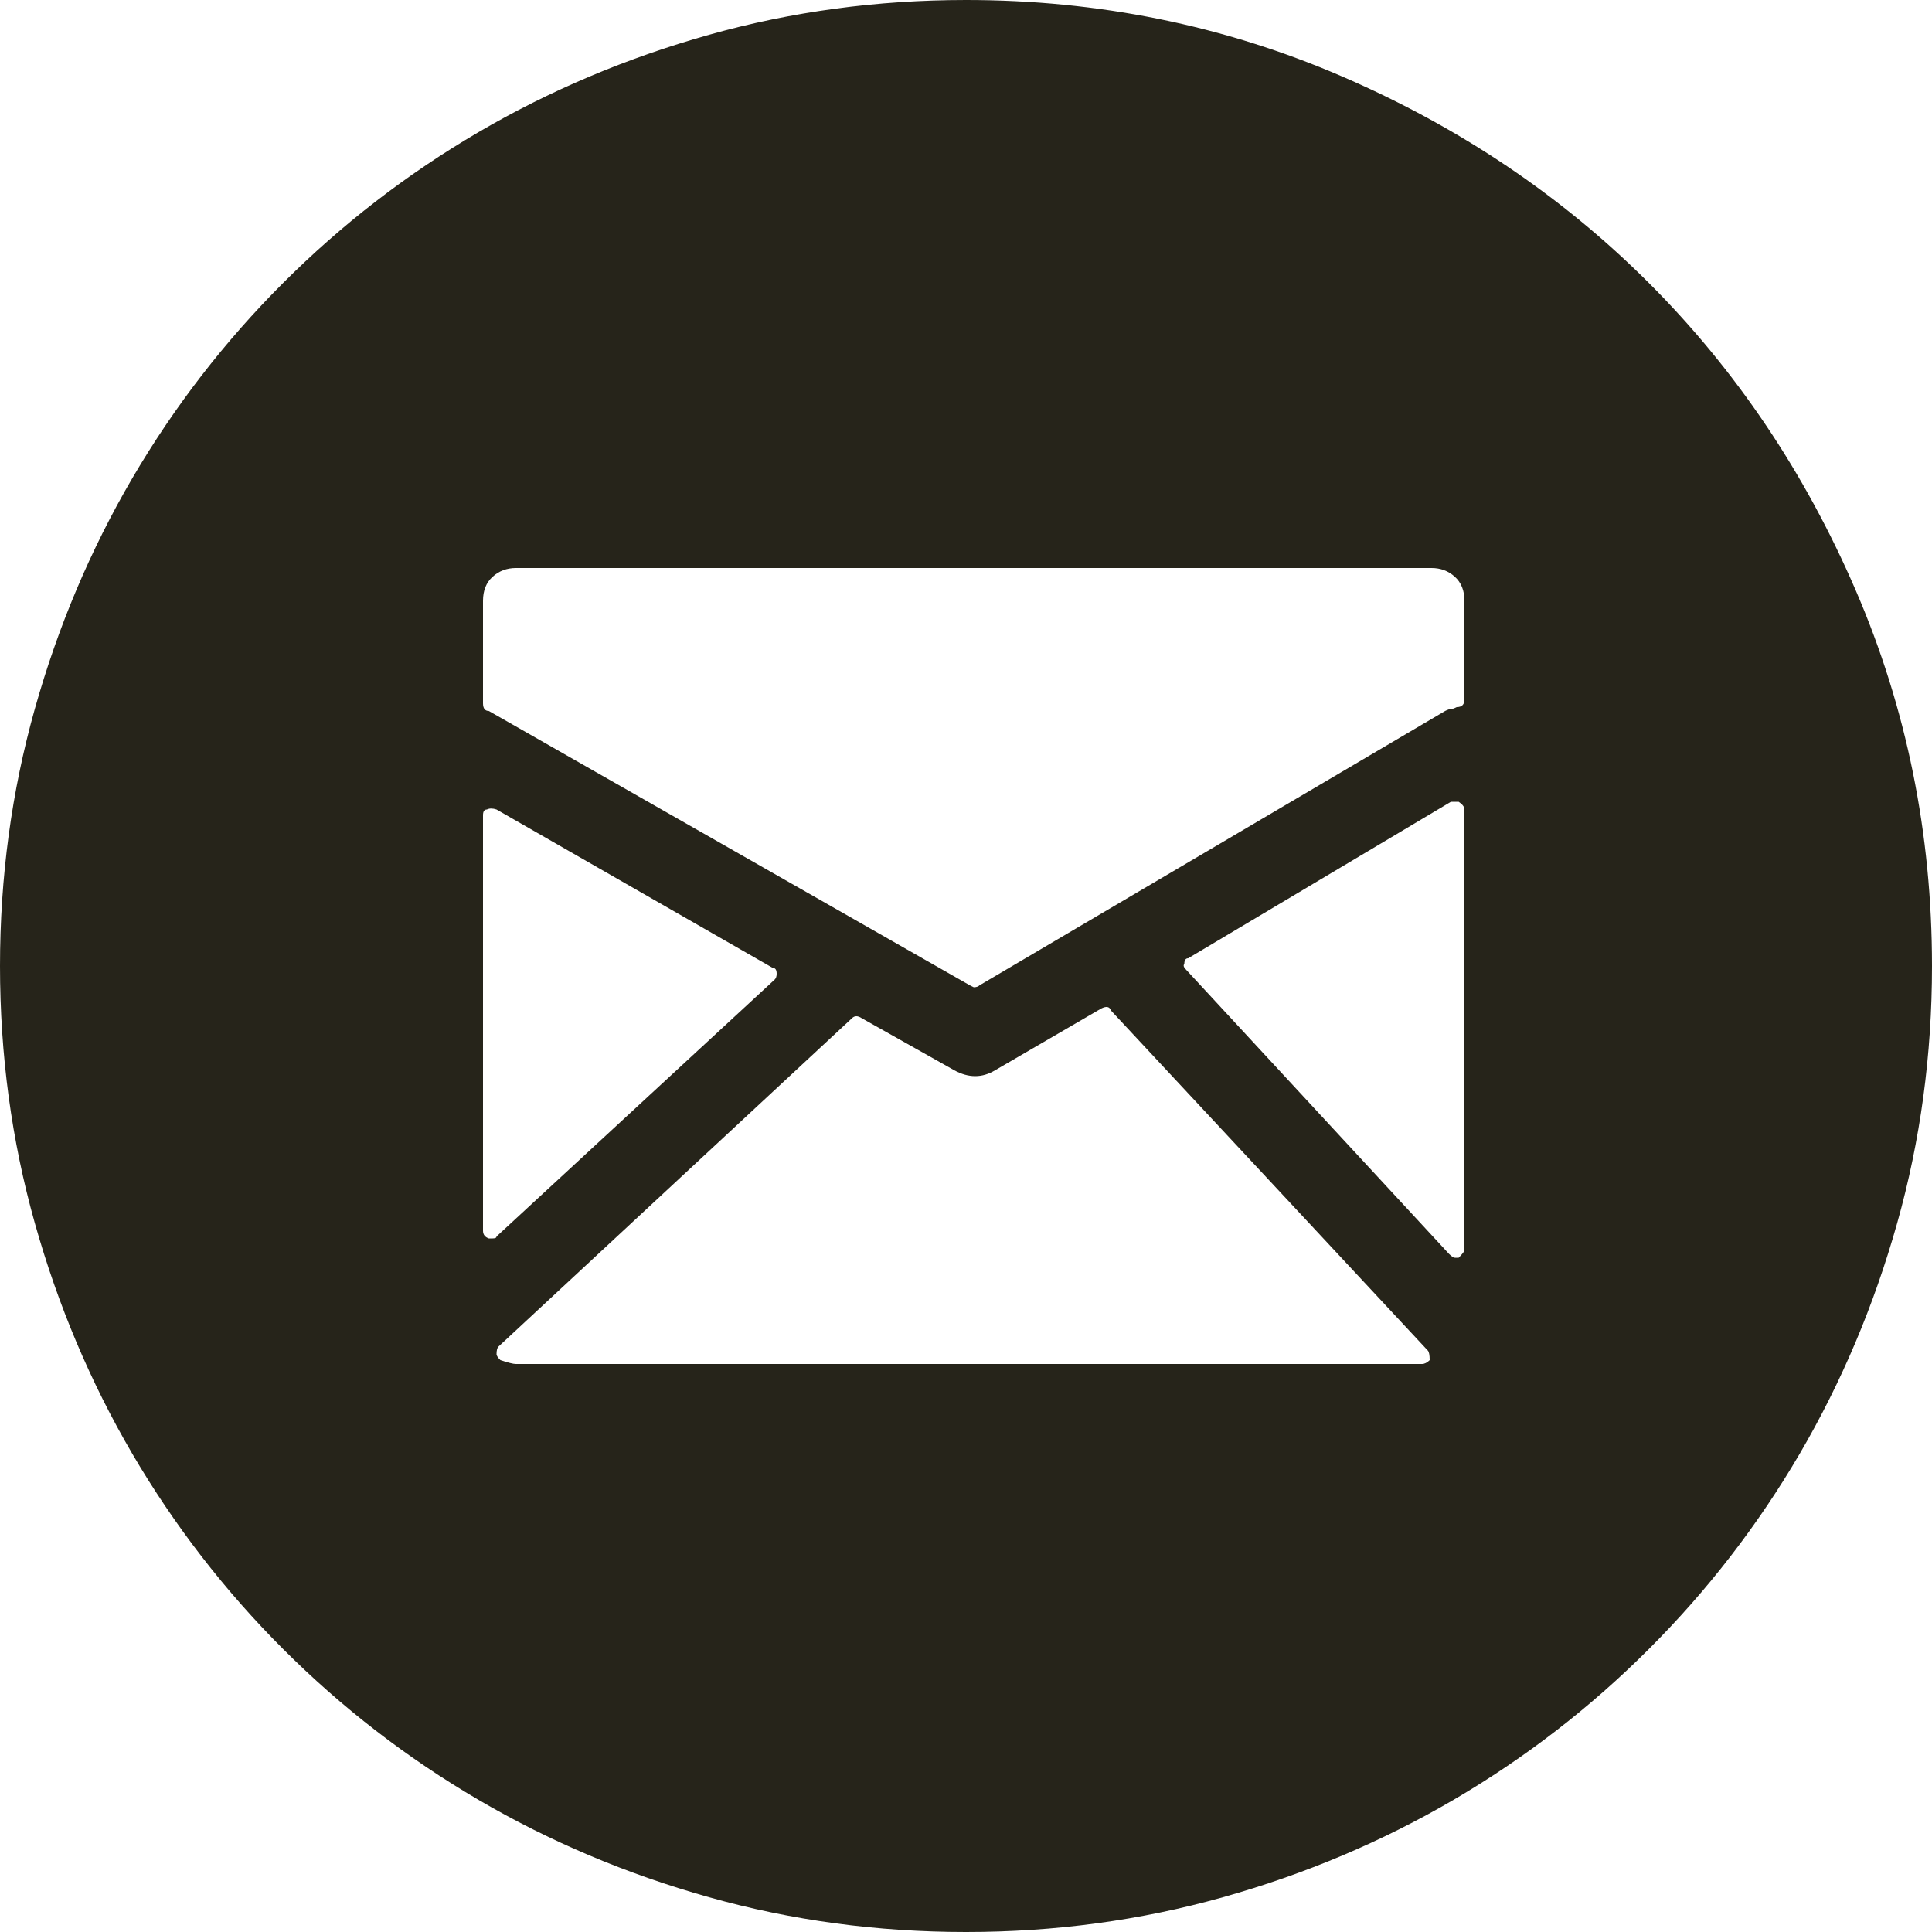<svg xmlns="http://www.w3.org/2000/svg" xmlns:xlink="http://www.w3.org/1999/xlink" preserveAspectRatio="xMidYMid" width="135" height="135" viewBox="0 0 135 135">
  <defs>
    <style>

      .cls-2 {
        fill: #26241a;
      }
    </style>
  </defs>
  <path d="M67.500,135.000 C61.290,135.000 55.305,134.190 49.545,132.570 C43.785,130.950 38.407,128.677 33.413,125.753 C28.418,122.828 23.873,119.318 19.778,115.222 C15.683,111.128 12.173,106.582 9.247,101.588 C6.323,96.592 4.050,91.215 2.430,85.455 C0.810,79.695 0.000,73.710 0.000,67.500 C0.000,61.290 0.810,55.305 2.430,49.545 C4.050,43.785 6.323,38.408 9.247,33.412 C12.173,28.418 15.682,23.873 19.778,19.778 C23.873,15.682 28.418,12.173 33.413,9.247 C38.407,6.323 43.785,4.050 49.545,2.430 C55.305,0.810 61.290,0.000 67.500,0.000 C76.770,0.000 85.523,1.778 93.758,5.332 C101.993,8.887 109.147,13.703 115.222,19.778 C121.297,25.853 126.113,33.007 129.668,41.242 C133.223,49.477 135.000,58.230 135.000,67.500 C135.000,73.710 134.190,79.695 132.570,85.455 C130.950,91.215 128.677,96.592 125.753,101.588 C122.828,106.582 119.318,111.128 115.222,115.222 C111.128,119.318 106.582,122.828 101.588,125.753 C96.592,128.677 91.215,130.950 85.455,132.570 C79.695,134.190 73.710,135.000 67.500,135.000 ZM100.035,39.690 C100.035,39.690 36.045,39.690 36.045,39.690 C35.415,39.690 34.875,39.893 34.425,40.298 C33.975,40.703 33.750,41.265 33.750,41.985 C33.750,41.985 33.750,49.140 33.750,49.140 C33.750,49.500 33.885,49.680 34.155,49.680 C34.155,49.680 67.770,68.850 67.770,68.850 C67.770,68.850 68.040,68.985 68.040,68.985 C68.220,68.985 68.355,68.940 68.445,68.850 C68.445,68.850 100.980,49.680 100.980,49.680 C101.160,49.590 101.295,49.545 101.385,49.545 C101.475,49.545 101.610,49.500 101.790,49.410 C102.150,49.410 102.330,49.230 102.330,48.870 C102.330,48.870 102.330,41.985 102.330,41.985 C102.330,41.265 102.105,40.703 101.655,40.298 C101.205,39.893 100.665,39.690 100.035,39.690 ZM54.135,68.445 C54.225,68.355 54.270,68.220 54.270,68.040 C54.270,67.770 54.180,67.635 54.000,67.635 C54.000,67.635 34.695,56.565 34.695,56.565 C34.425,56.475 34.200,56.475 34.020,56.565 C33.840,56.565 33.750,56.700 33.750,56.970 C33.750,56.970 33.750,85.995 33.750,85.995 C33.750,86.265 33.885,86.445 34.155,86.535 C34.155,86.535 34.425,86.535 34.425,86.535 C34.605,86.535 34.695,86.490 34.695,86.400 C34.695,86.400 54.135,68.445 54.135,68.445 ZM77.625,70.605 C77.535,70.335 77.310,70.290 76.950,70.470 C76.950,70.470 69.525,74.790 69.525,74.790 C68.625,75.330 67.680,75.330 66.690,74.790 C66.690,74.790 60.210,71.145 60.210,71.145 C59.940,70.965 59.715,70.965 59.535,71.145 C59.535,71.145 34.830,94.095 34.830,94.095 C34.740,94.185 34.695,94.365 34.695,94.635 C34.695,94.725 34.785,94.860 34.965,95.040 C35.505,95.220 35.865,95.310 36.045,95.310 C36.045,95.310 99.360,95.310 99.360,95.310 C99.540,95.310 99.720,95.220 99.900,95.040 C99.900,94.680 99.855,94.455 99.765,94.365 C99.765,94.365 77.625,70.605 77.625,70.605 ZM101.925,56.025 C101.925,56.025 101.385,56.025 101.385,56.025 C101.385,56.025 83.025,66.960 83.025,66.960 C82.846,66.960 82.755,67.095 82.755,67.365 C82.665,67.455 82.710,67.590 82.890,67.770 C82.890,67.770 101.250,87.615 101.250,87.615 C101.430,87.795 101.565,87.885 101.655,87.885 C101.655,87.885 101.925,87.885 101.925,87.885 C102.195,87.615 102.330,87.435 102.330,87.345 C102.330,87.345 102.330,56.565 102.330,56.565 C102.330,56.385 102.195,56.205 101.925,56.025 Z" id="path-1" class="cls-2" fill-rule="evenodd"/>
</svg>
